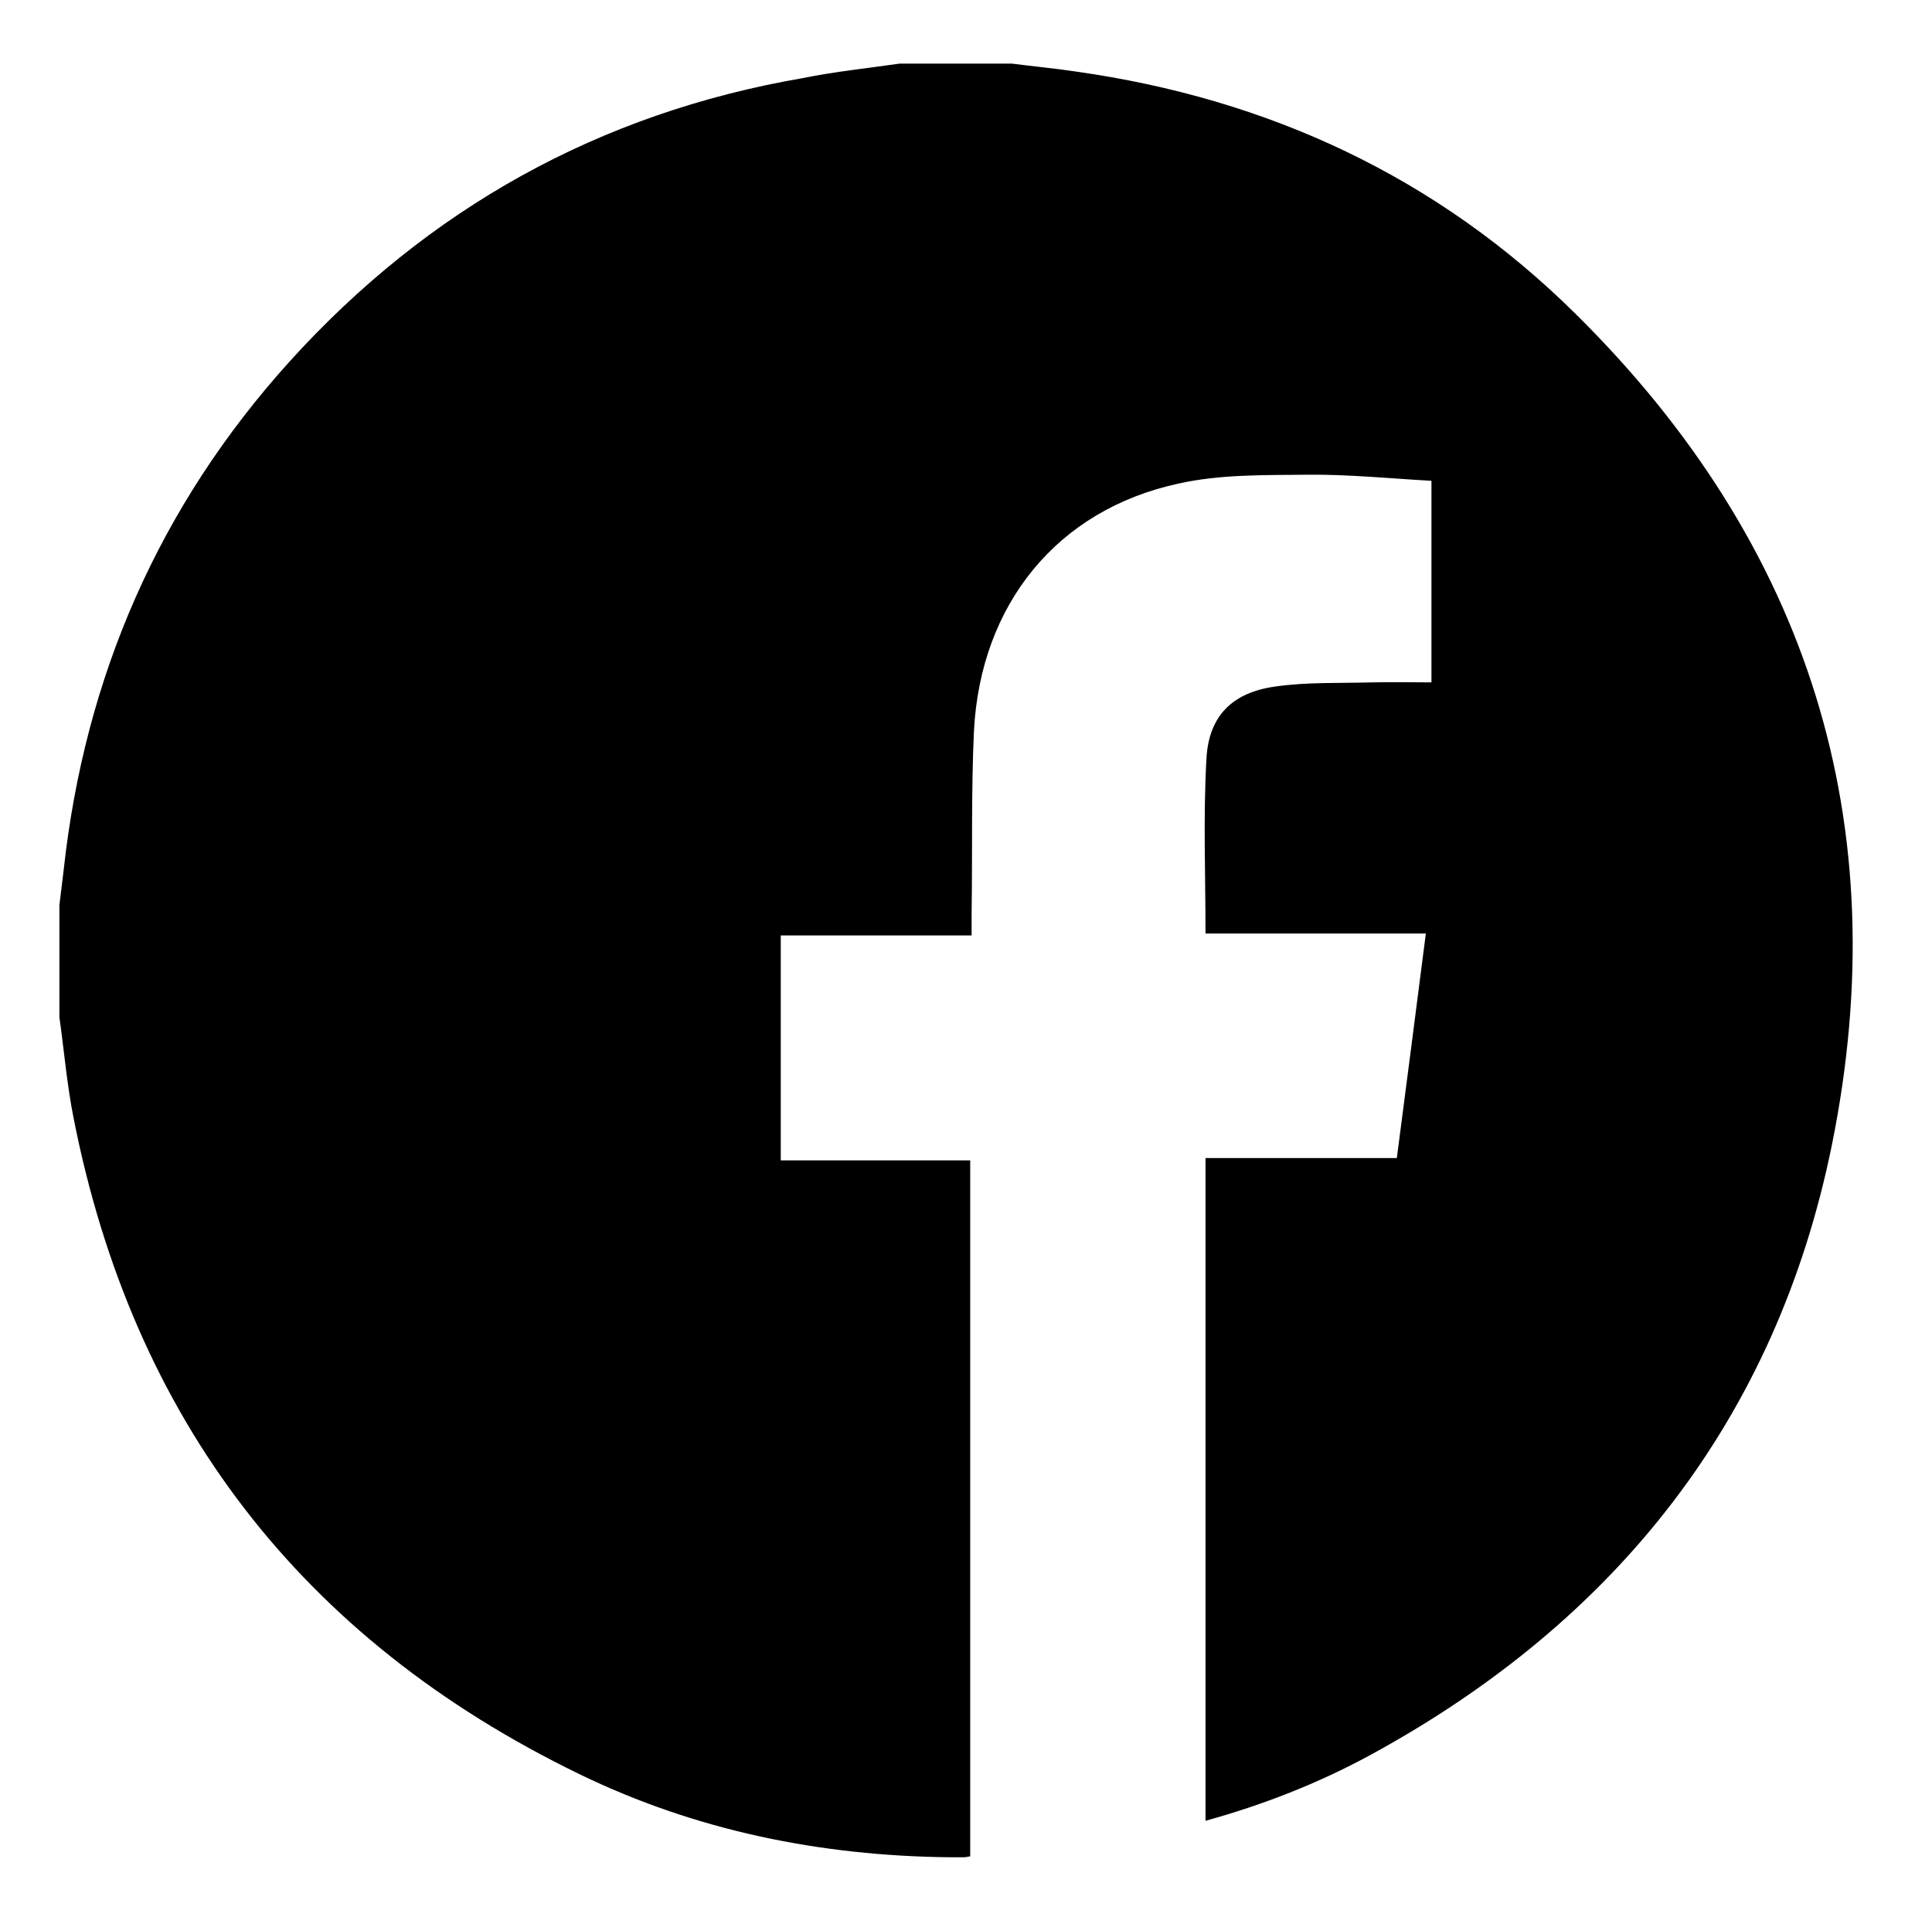 <?xml version="1.0" encoding="utf-8"?>
<!-- Generator: Adobe Illustrator 27.6.1, SVG Export Plug-In . SVG Version: 6.00 Build 0)  -->
<svg version="1.1" id="Calque_1" xmlns="http://www.w3.org/2000/svg" xmlns:xlink="http://www.w3.org/1999/xlink" x="0px" y="0px"
	 viewBox="0 0 413 408.4" style="enable-background:new 0 0 413 408.4;" xml:space="preserve">
<g>
	<path d="M192.3,13.6c8,0,16,0,24,0c4.6,0.6,9.1,1,13.7,1.7c41.1,5.8,77.2,22.5,106.8,51.8c49.9,49.3,68.7,109.1,54.8,177.7
		c-11.9,58.6-46.1,101.8-98.6,130.4c-11.2,6.1-23,10.7-35.3,14.1c0-47.3,0-94.3,0-141.7c13.8,0,27.2,0,40.9,0
		c2.1-16,4.1-31.7,6.2-48c-16.1,0-31.6,0-47.1,0c0-12.8-0.5-25.1,0.2-37.4c0.5-9.1,5.5-14.1,14.6-15.4c6.9-1,13.9-0.7,20.9-0.9
		c4.2-0.1,8.4,0,12.6,0c0-14.5,0-28.6,0-43.1c-9-0.5-17.8-1.4-26.6-1.3c-9.2,0.1-18.6-0.1-27.5,1.9c-25.9,5.6-42.3,25.8-43.7,52.9
		c-0.6,12.9-0.3,25.9-0.5,38.9c0,1.5,0,2.9,0,4.8c-13.9,0-27.3,0-40.8,0c0,16.2,0,31.9,0,48.1c13.7,0,27.1,0,40.5,0
		c0,49.9,0,99.3,0,148.8c-0.6,0.1-1,0.2-1.4,0.2c-1,0-2,0-3,0c-27.7-0.3-54.3-5.7-79.2-17.8c-59.3-28.8-95.4-75.7-108.1-140.4
		c-1.4-7.1-2-14.3-3-21.4c0-8,0-16,0-24c0.3-2.5,0.6-4.9,0.9-7.4c4.5-41.4,20.4-77.9,48.3-108.8c29.6-32.7,66.2-53.1,109.7-60.6
		C178.5,15.3,185.4,14.6,192.3,13.6z"/>
</g>
</svg>
